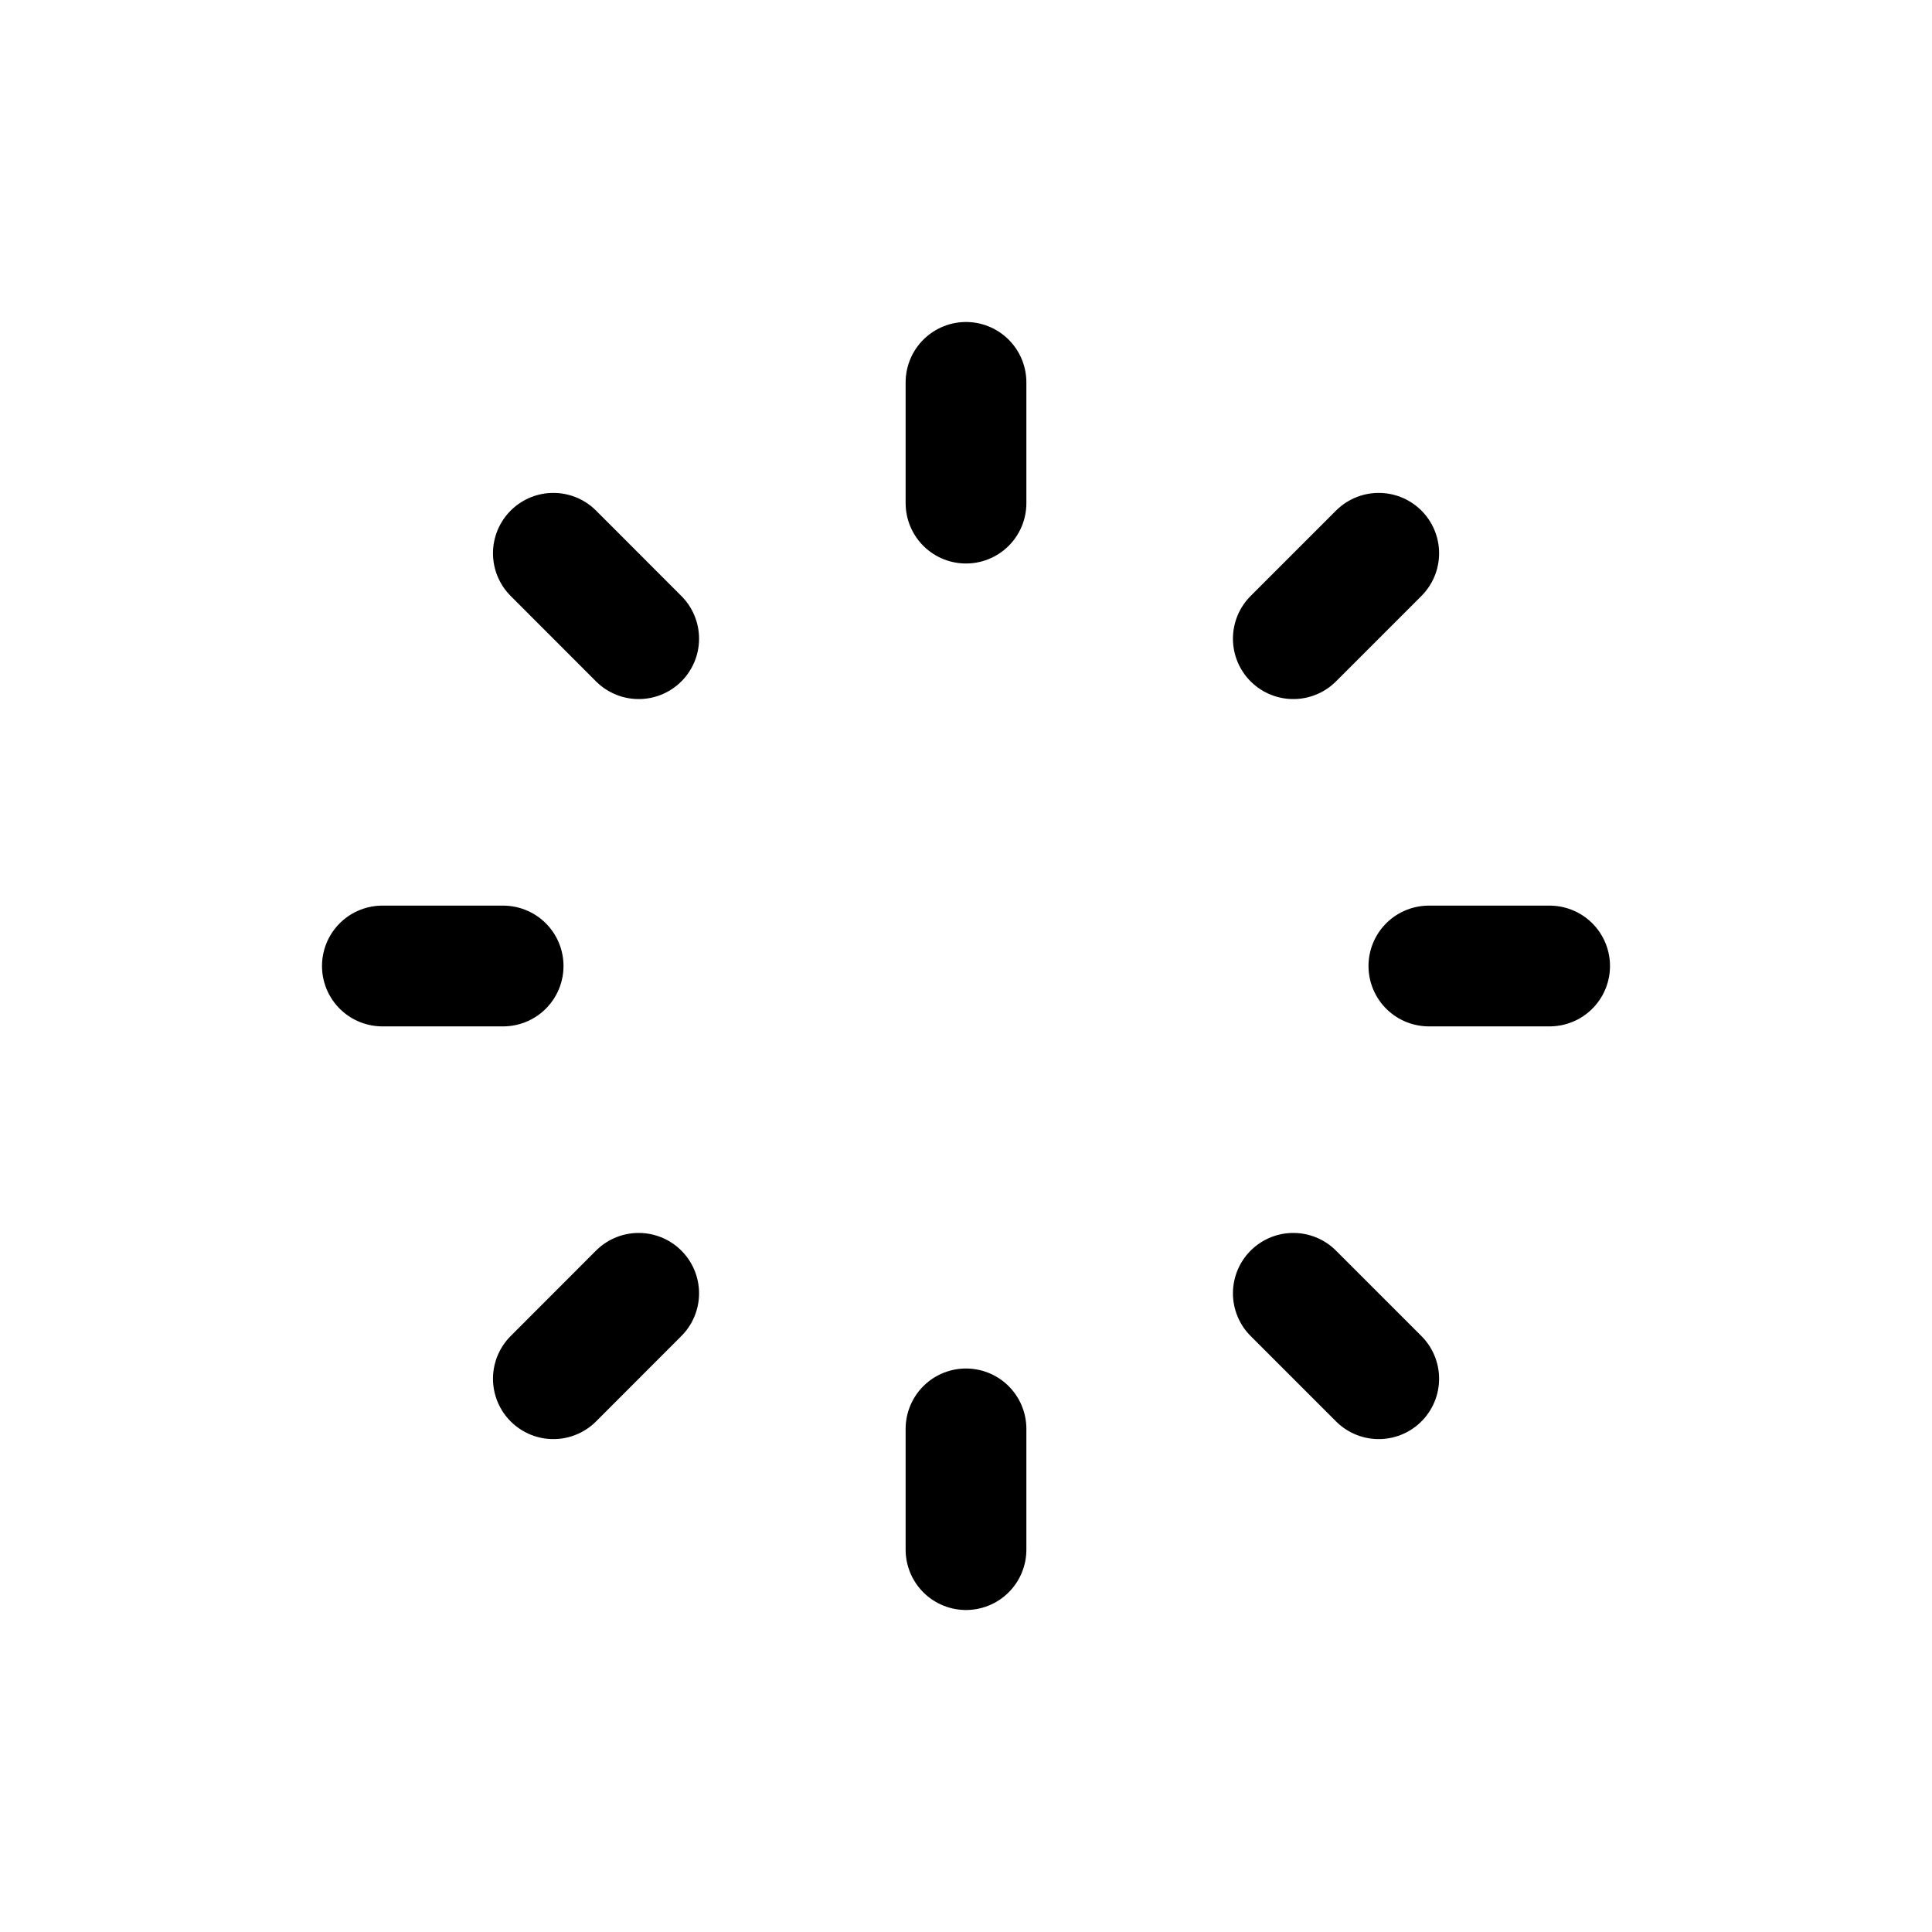 <svg width="24" height="24" fill="none" viewBox="0 0 24 24">
  <path stroke="currentColor" stroke-linecap="round" stroke-linejoin="round" stroke-width="1.5" d="M12 4.75V6.25"/>
  <path stroke="currentColor" stroke-linecap="round" stroke-linejoin="round" stroke-width="1.5" d="M17.127 6.873L16.066 7.934"/>
  <path stroke="currentColor" stroke-linecap="round" stroke-linejoin="round" stroke-width="1.5" d="M19.25 12L17.75 12"/>
  <path stroke="currentColor" stroke-linecap="round" stroke-linejoin="round" stroke-width="1.5" d="M17.127 17.127L16.066 16.066"/>
  <path stroke="currentColor" stroke-linecap="round" stroke-linejoin="round" stroke-width="1.5" d="M12 17.75V19.25"/>
  <path stroke="currentColor" stroke-linecap="round" stroke-linejoin="round" stroke-width="1.5" d="M7.934 16.066L6.874 17.127"/>
  <path stroke="currentColor" stroke-linecap="round" stroke-linejoin="round" stroke-width="1.5" d="M6.25 12L4.75 12"/>
  <path stroke="currentColor" stroke-linecap="round" stroke-linejoin="round" stroke-width="1.5" d="M7.934 7.934L6.874 6.873"/>
</svg>
